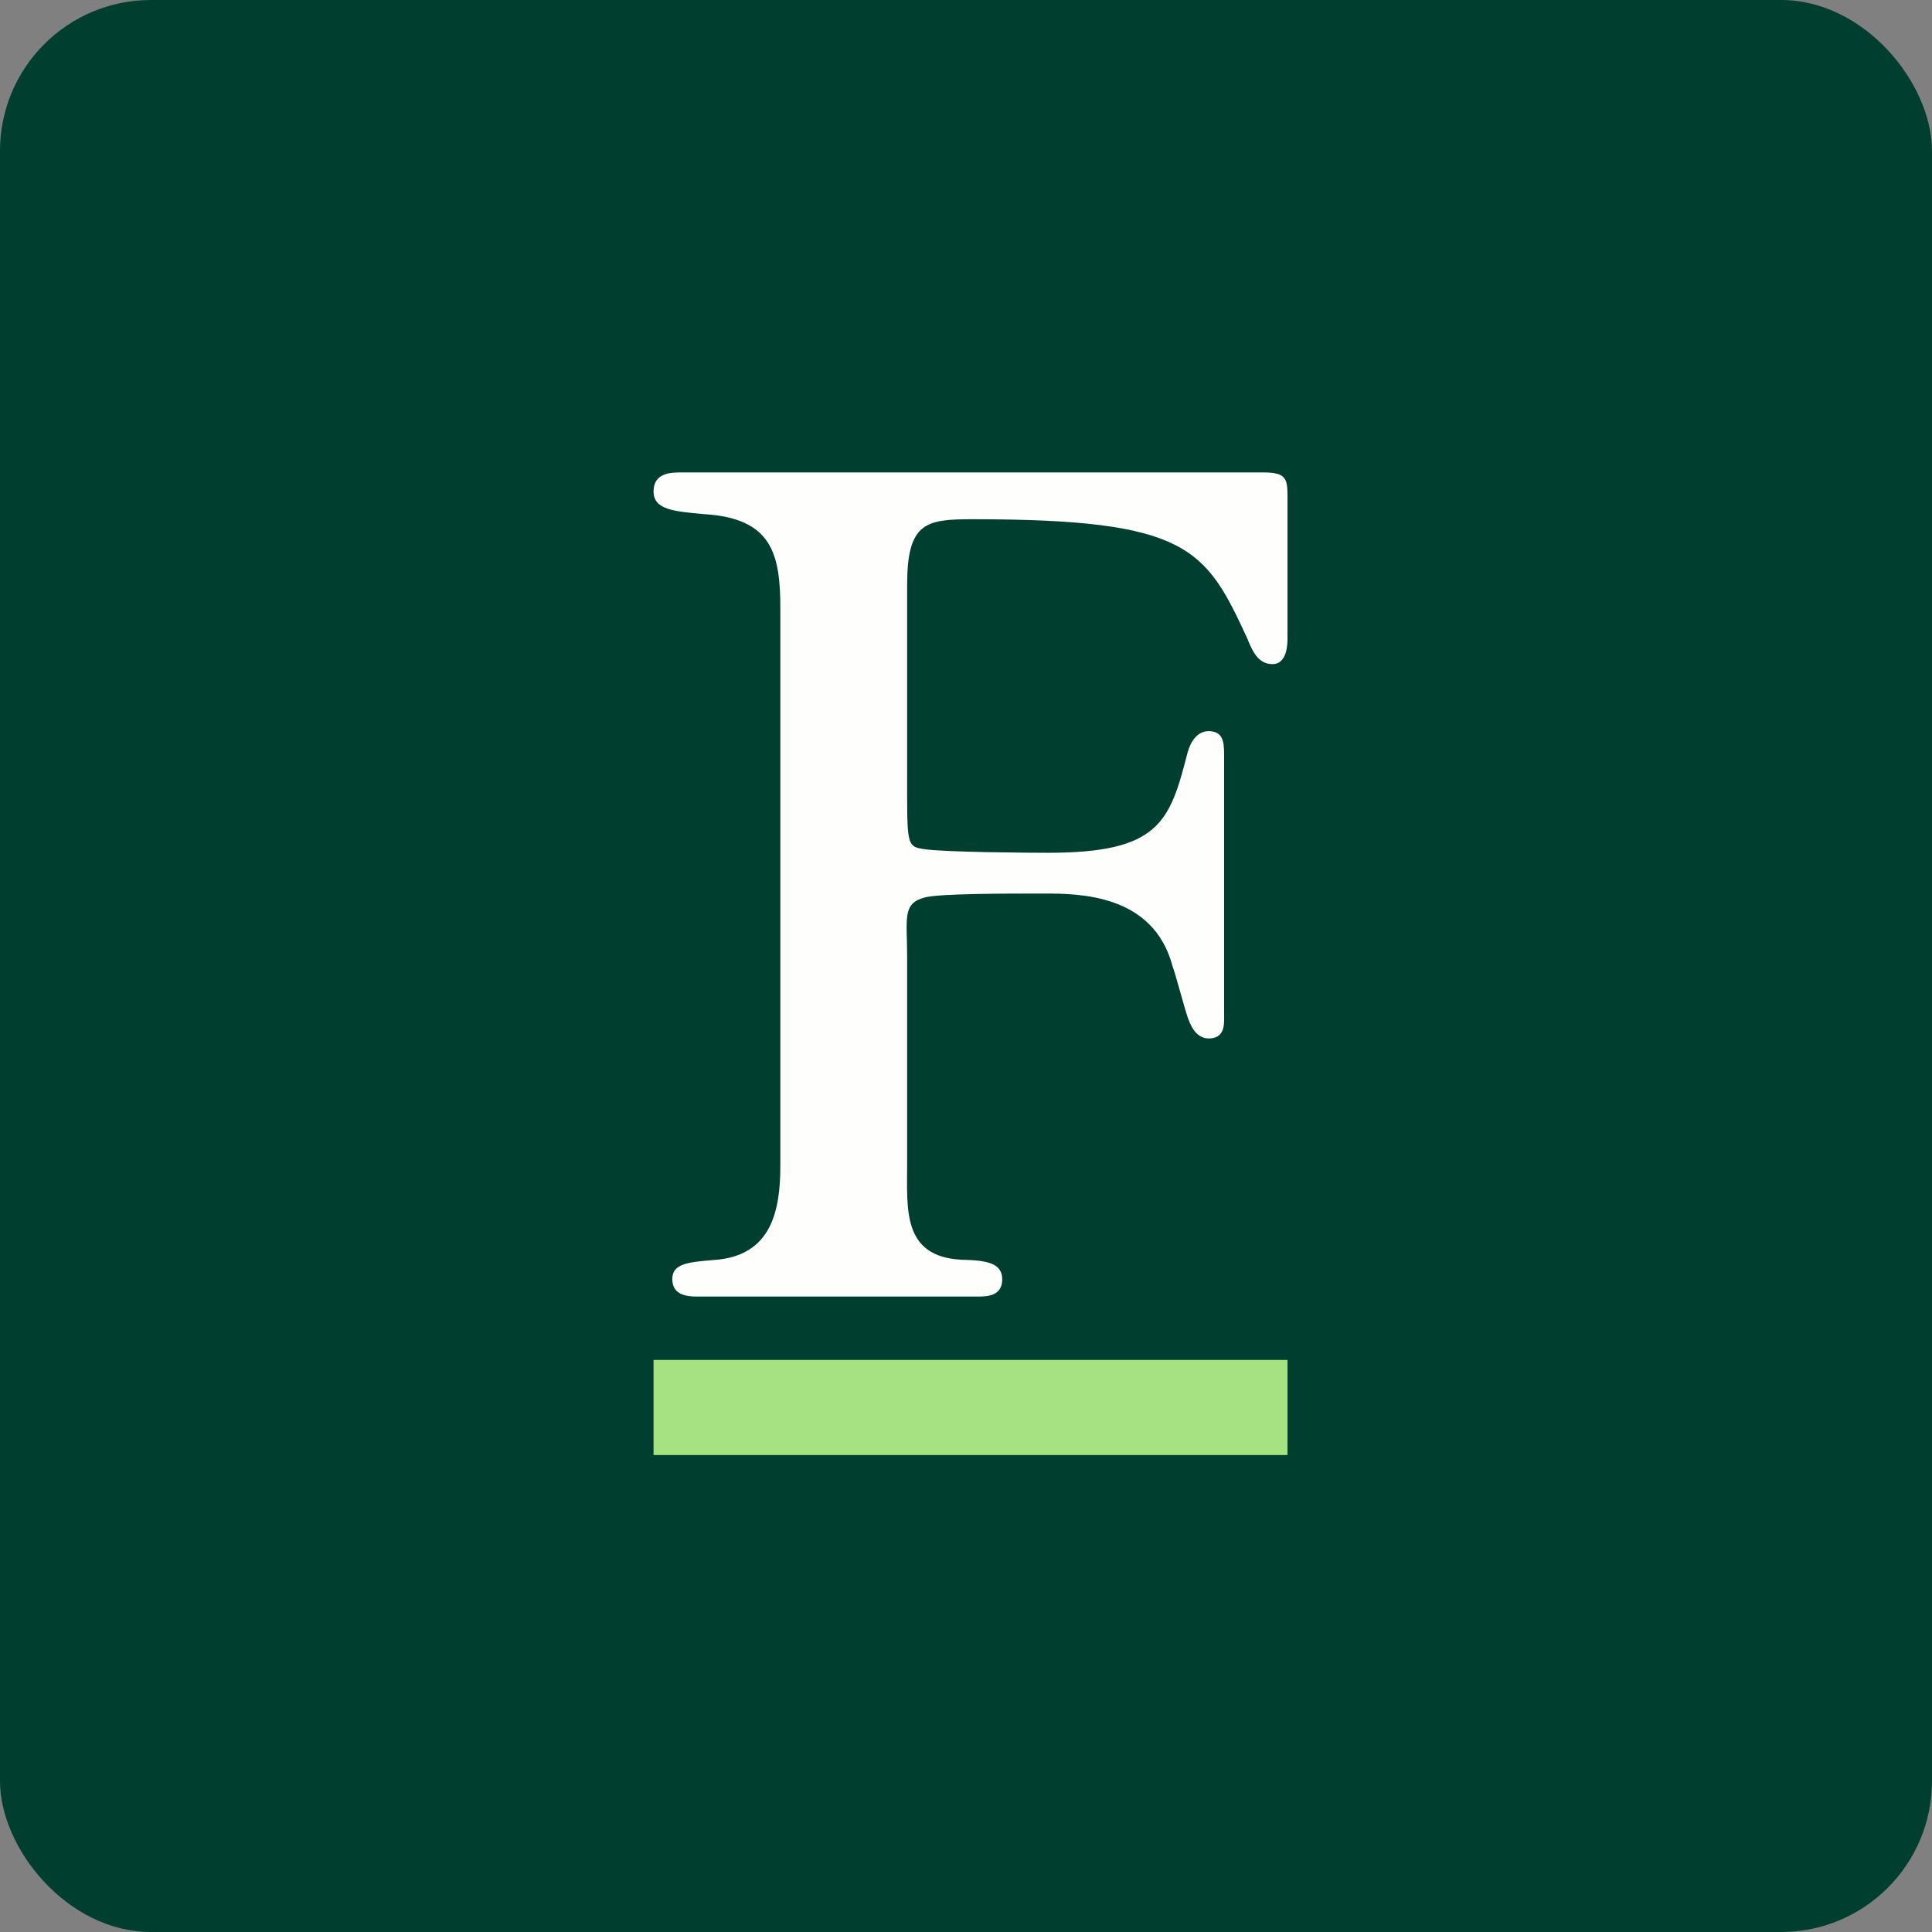 <!-- by FastBull --><svg xmlns="http://www.w3.org/2000/svg" width="64" height="64" viewBox="0 0 64 64"><rect x="0" y="0" width="64" height="64" fill="#808080" stroke="none"/><rect x="0" y="0" width="64" height="64" rx="5" ry="5" fill="#003f2f" /><path fill="#003f2f" d="M 2.75,2 L 61.55,2 L 61.55,60.80 L 2.75,60.80 L 2.75,2" /><path d="M 41.87,15.65 L 22.56,15.65 C 22.25,15.65 21.65,15.65 21.65,16.28 C 21.65,16.89 22.34,16.94 23.30,17.03 C 25.59,17.16 25.85,18.36 25.85,20.18 L 25.85,38.59 C 25.85,40.06 25.59,41.62 23.63,41.74 C 22.82,41.81 22.27,41.85 22.27,42.37 C 22.27,42.91 22.77,42.95 23.09,42.95 L 32.38,42.95 C 32.67,42.95 33.20,42.95 33.20,42.38 C 33.20,41.82 32.65,41.75 31.84,41.73 C 29.88,41.62 30.05,40.06 30.05,38.52 L 30.05,31.69 C 30.05,30.43 29.88,29.93 30.63,29.73 C 31.12,29.60 33.23,29.60 34.56,29.60 C 35.72,29.60 38.20,29.60 38.84,32 C 38.93,32.23 39.23,33.37 39.34,33.69 C 39.42,33.91 39.59,34.42 40.08,34.40 C 40.61,34.37 40.55,33.87 40.55,33.56 L 40.55,24.98 C 40.55,24.53 40.49,24.25 40.08,24.22 C 39.66,24.20 39.44,24.57 39.34,24.93 C 38.75,27.24 38.40,28.25 34.71,28.25 C 34.02,28.25 31.31,28.23 30.62,28.13 C 30.02,28.04 30.05,28 30.05,25.60 L 30.05,19.38 C 30.05,17.30 30.67,17.20 32.22,17.20 C 39.33,17.20 39.93,18.15 41.30,21.11 C 41.46,21.49 41.64,22 42.15,22 C 42.65,22 42.65,21.30 42.65,21.16 L 42.65,16.45 C 42.65,15.87 42.61,15.65 41.87,15.65 L 41.87,15.65" fill="#fefffd" /><path fill="#a6e182" d="M 21.65,45.05 L 42.65,45.05 L 42.65,48.20 L 21.65,48.20 L 21.65,45.05" /></svg>